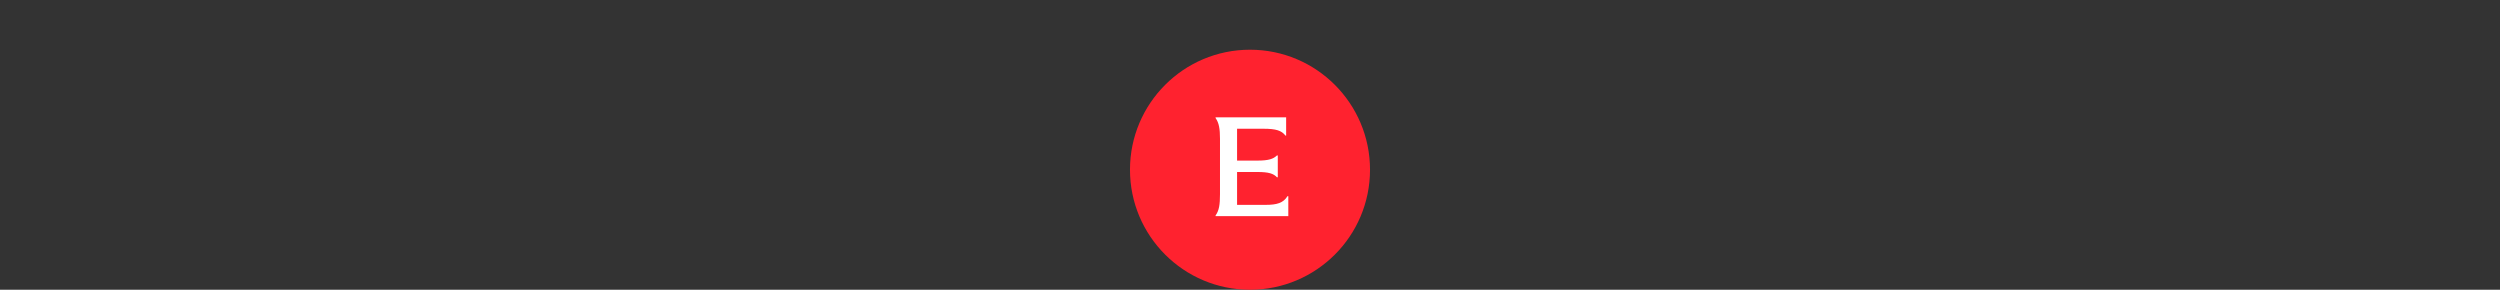<?xml version="1.0" encoding="UTF-8"?><svg id="a" xmlns="http://www.w3.org/2000/svg" width="541.6" height="62.77" viewBox="0 0 541.6 62.77"><rect x="0" y="0" width="541.6" height="62.77" fill="#333333" stroke="none"/><circle cx="270.8" cy="36.77" r="26" fill="#ff222f" stroke-width="0"/><path d="m279.09,46.83h-15.75v-.15c.77-1.08.96-2.34.96-4.62v-11.99c0-2.19-.22-3.45-.96-4.5v-.15h15.29v3.95h-.15c-.83-1.08-2.03-1.48-4.75-1.48h-5.73v6.9h4.41c2.47,0,3.45-.37,4.22-1.11h.19v4.72h-.19c-.74-.8-1.79-1.14-4.22-1.14h-4.41v7.12h6.2c2.4,0,3.82-.4,4.72-1.88h.18v4.35Z" fill="#fff" stroke-width="0"/></svg>